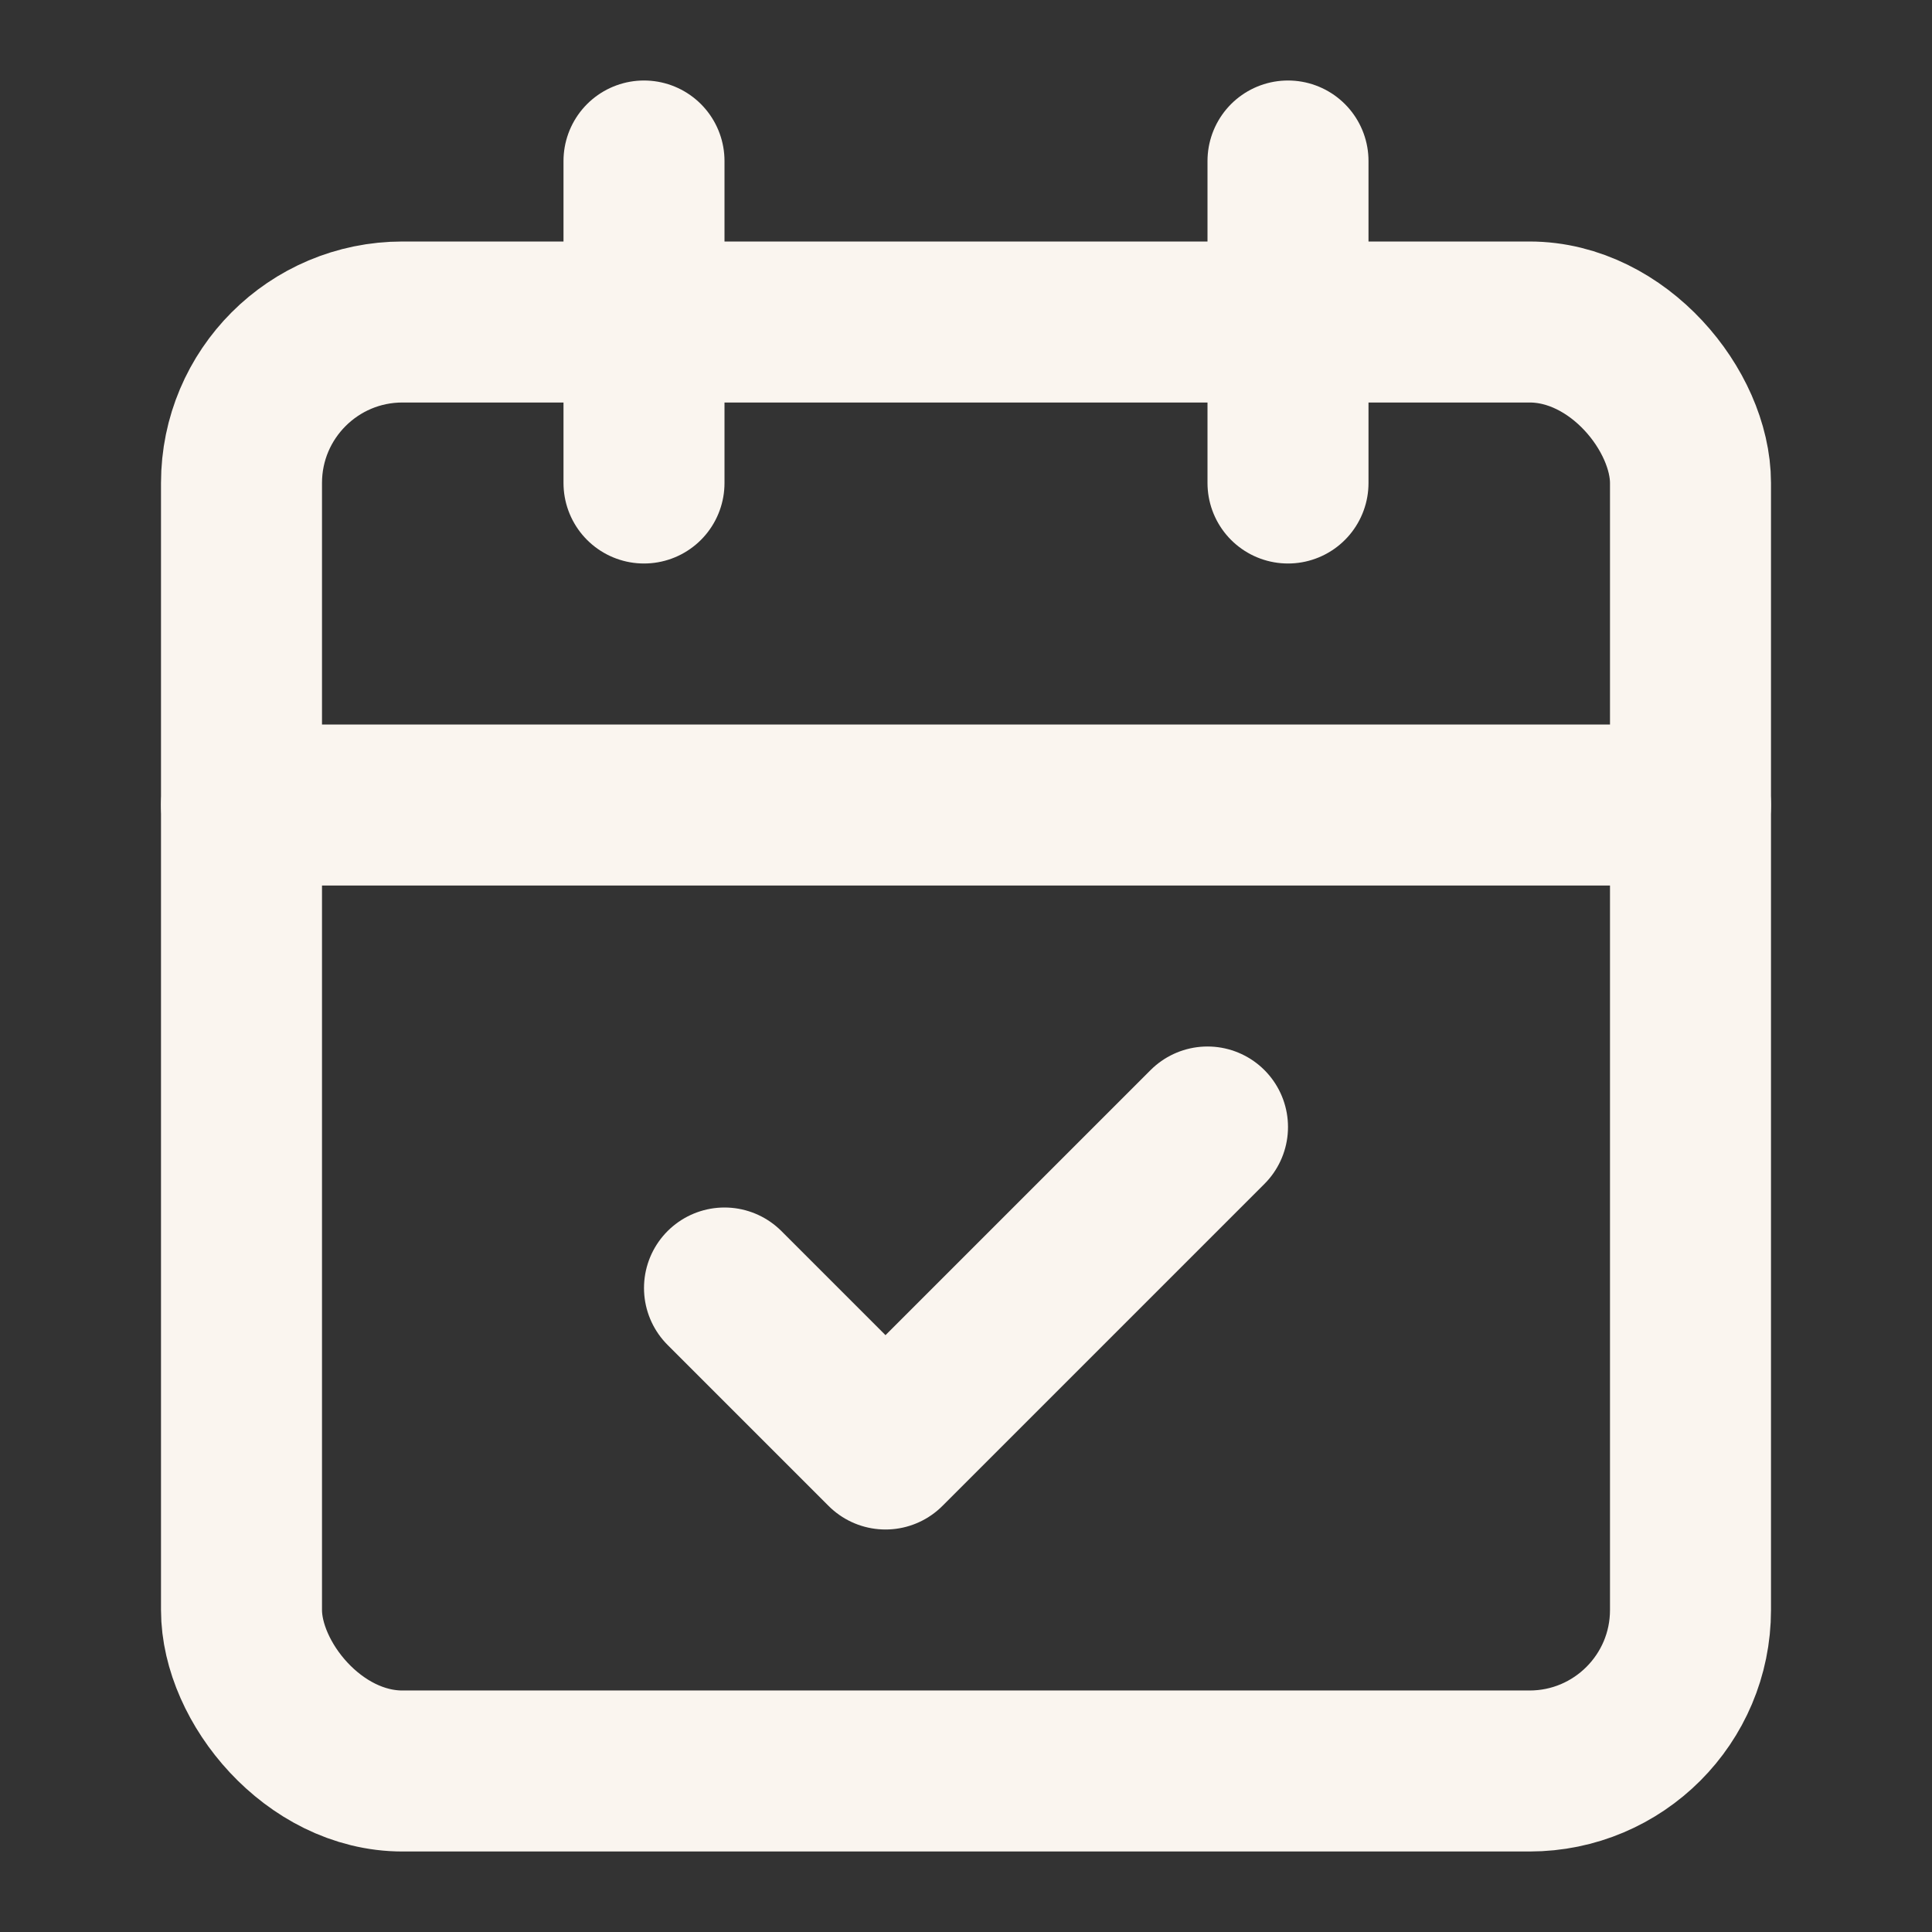 <?xml version="1.0" encoding="UTF-8"?> <svg xmlns="http://www.w3.org/2000/svg" width="24" height="24" viewBox="0 0 24 24" fill="none" stroke="#faf5ef" stroke-width="2" stroke-linecap="round" stroke-linejoin="round" class="lucide lucide-calendar-check-icon lucide-calendar-check"><rect x="0" y="0" width="24" height="24" fill="#333333" stroke="none"/><path d="M8 2v4"></path><path d="M16 2v4"></path><rect width="18" height="18" x="3" y="4" rx="2"></rect><path d="M3 10h18"></path><path d="m9 16 2 2 4-4"></path></svg> 